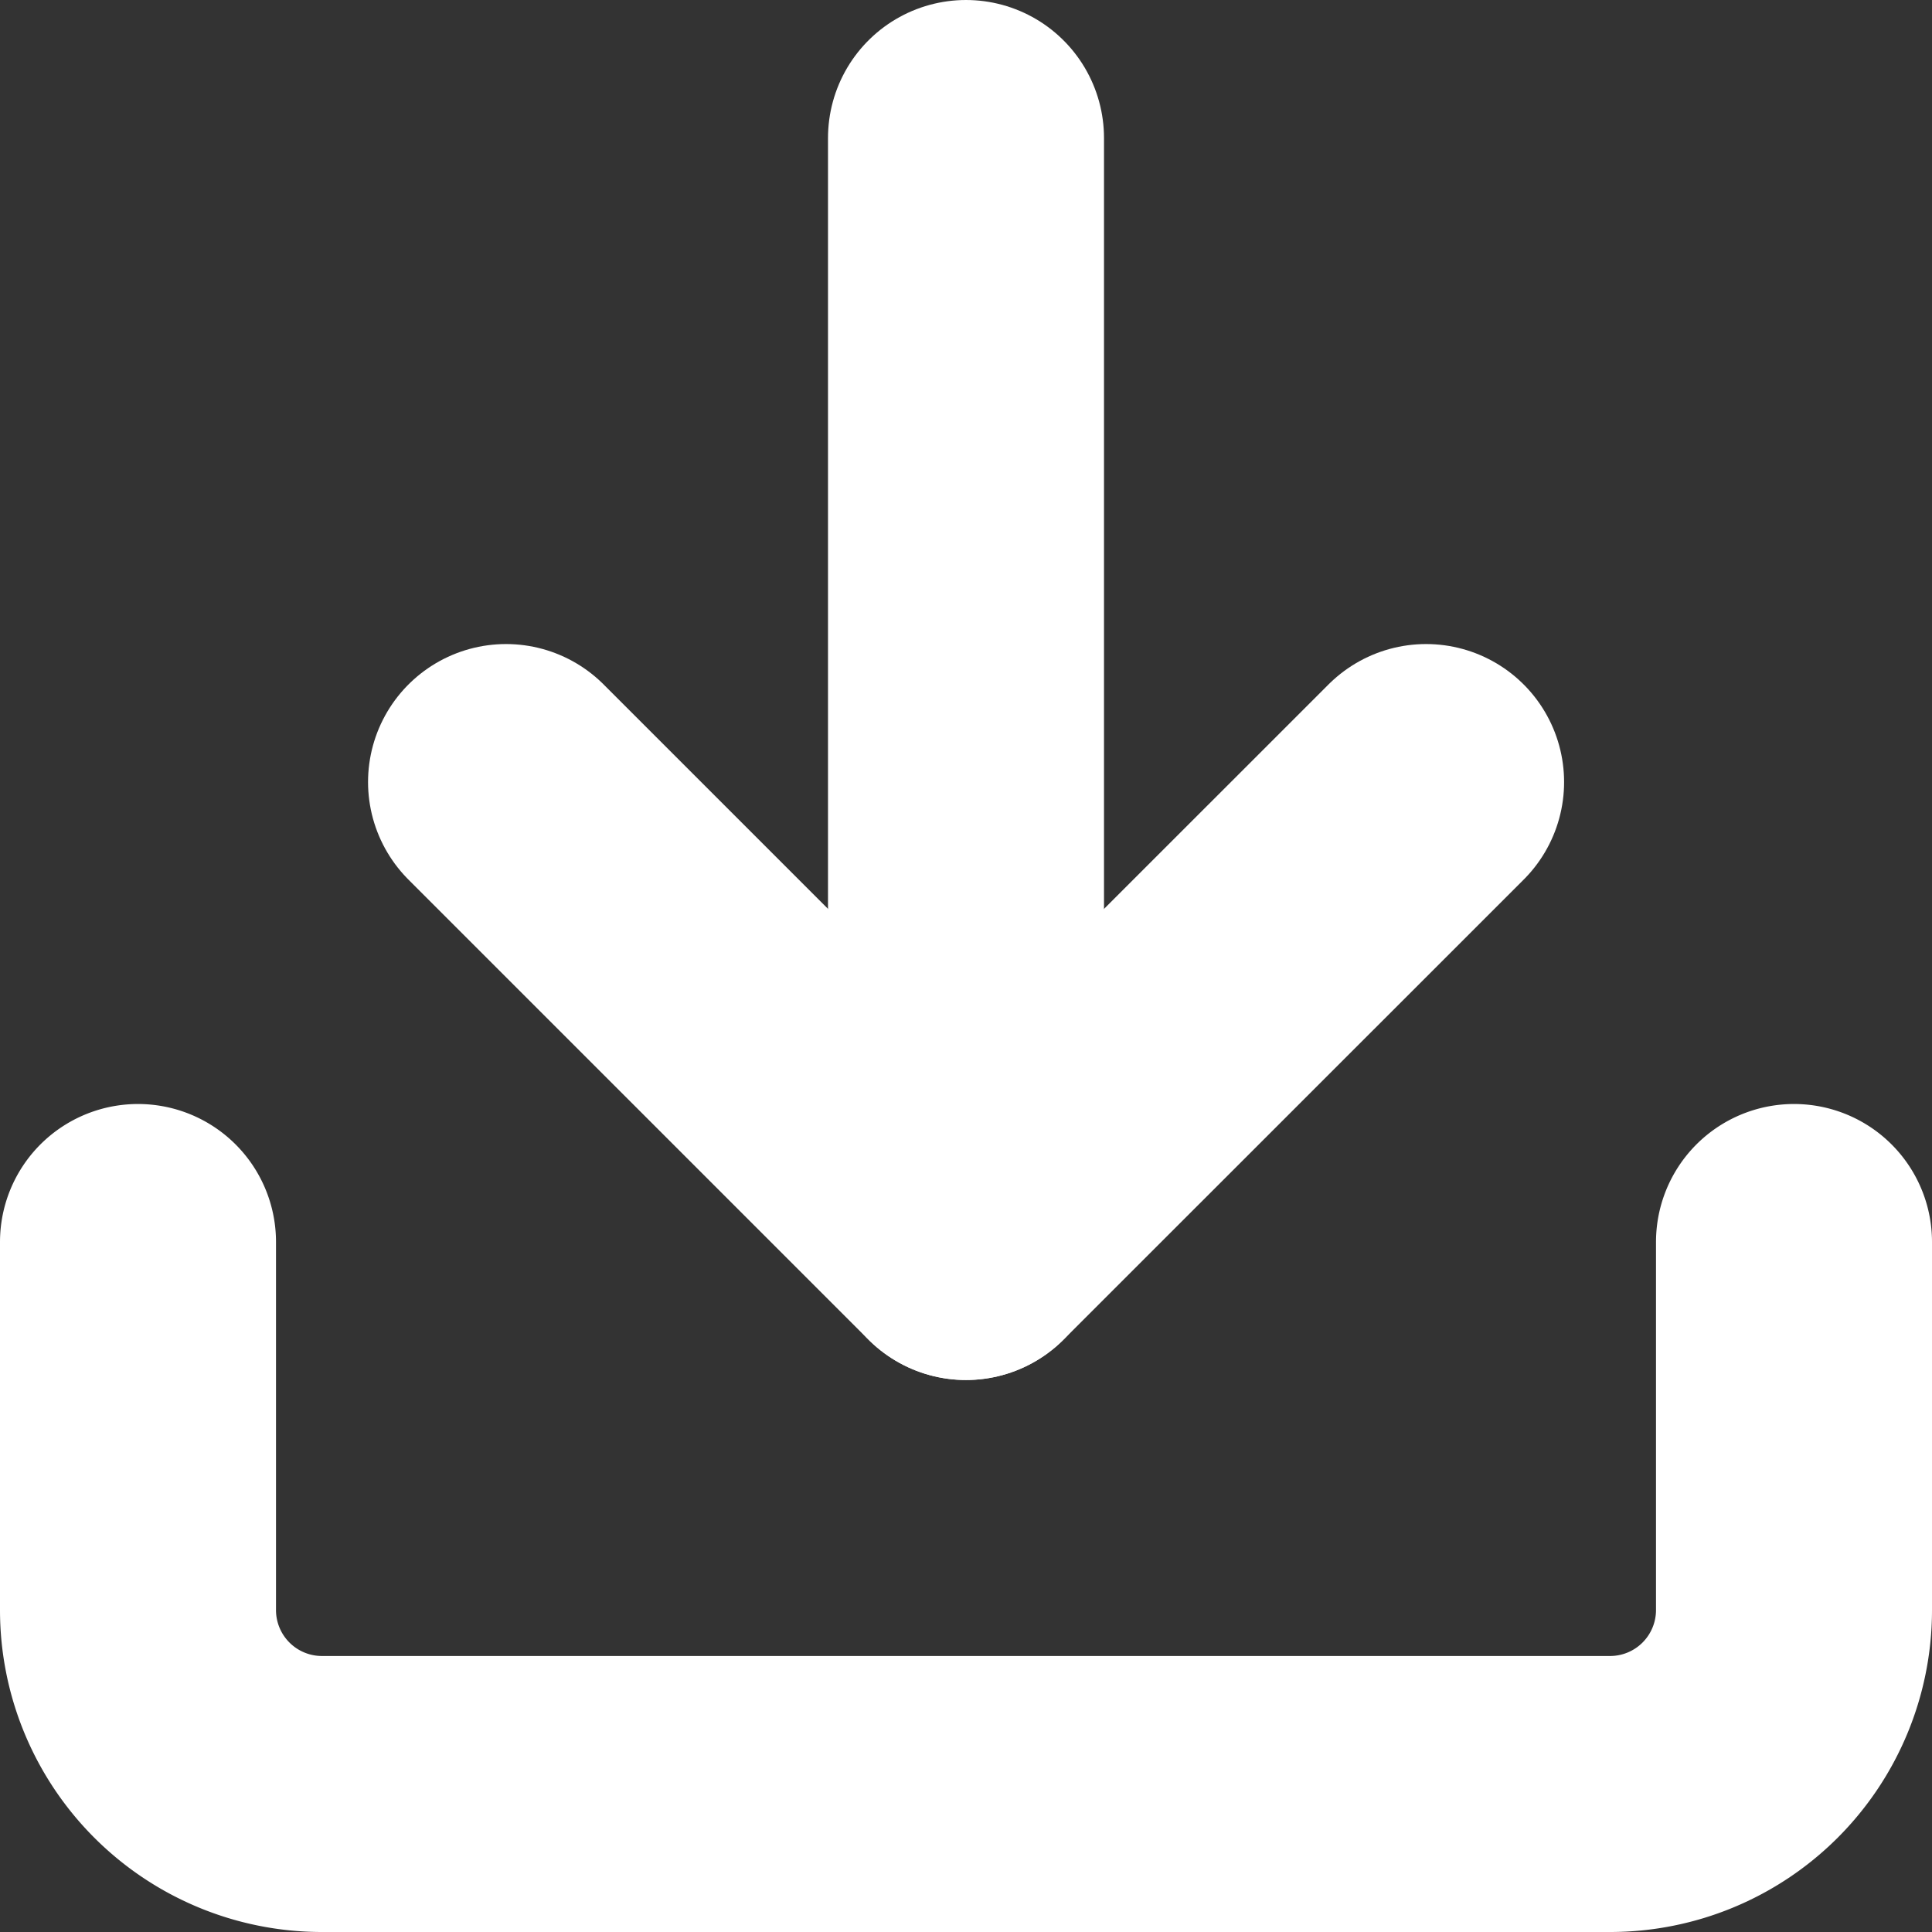 <svg xmlns="http://www.w3.org/2000/svg" width="14" height="14" viewBox="0 0 14 14">
  <rect x="0" y="0" width="14" height="14" fill="#333333" stroke="none"/>
  <g id="Icon_feather-download" data-name="Icon feather-download" transform="translate(-3.5 -3.5)">
    <path id="パス_347" data-name="パス 347" d="M16.5,22.5v2.667A1.333,1.333,0,0,1,15.167,26.5H5.833A1.333,1.333,0,0,1,4.5,25.167V22.5" transform="translate(0 -10)" fill="none" stroke="#fff" stroke-linecap="round" stroke-linejoin="round" stroke-width="2"/>
    <path id="パス_348" data-name="パス 348" d="M10.5,15l3.333,3.333L17.167,15" transform="translate(-3.333 -5.833)" fill="none" stroke="#fff" stroke-linecap="round" stroke-linejoin="round" stroke-width="2"/>
    <path id="パス_349" data-name="パス 349" d="M18,12.5v-8" transform="translate(-7.5)" fill="none" stroke="#fff" stroke-linecap="round" stroke-linejoin="round" stroke-width="2"/>
  </g>
</svg>
